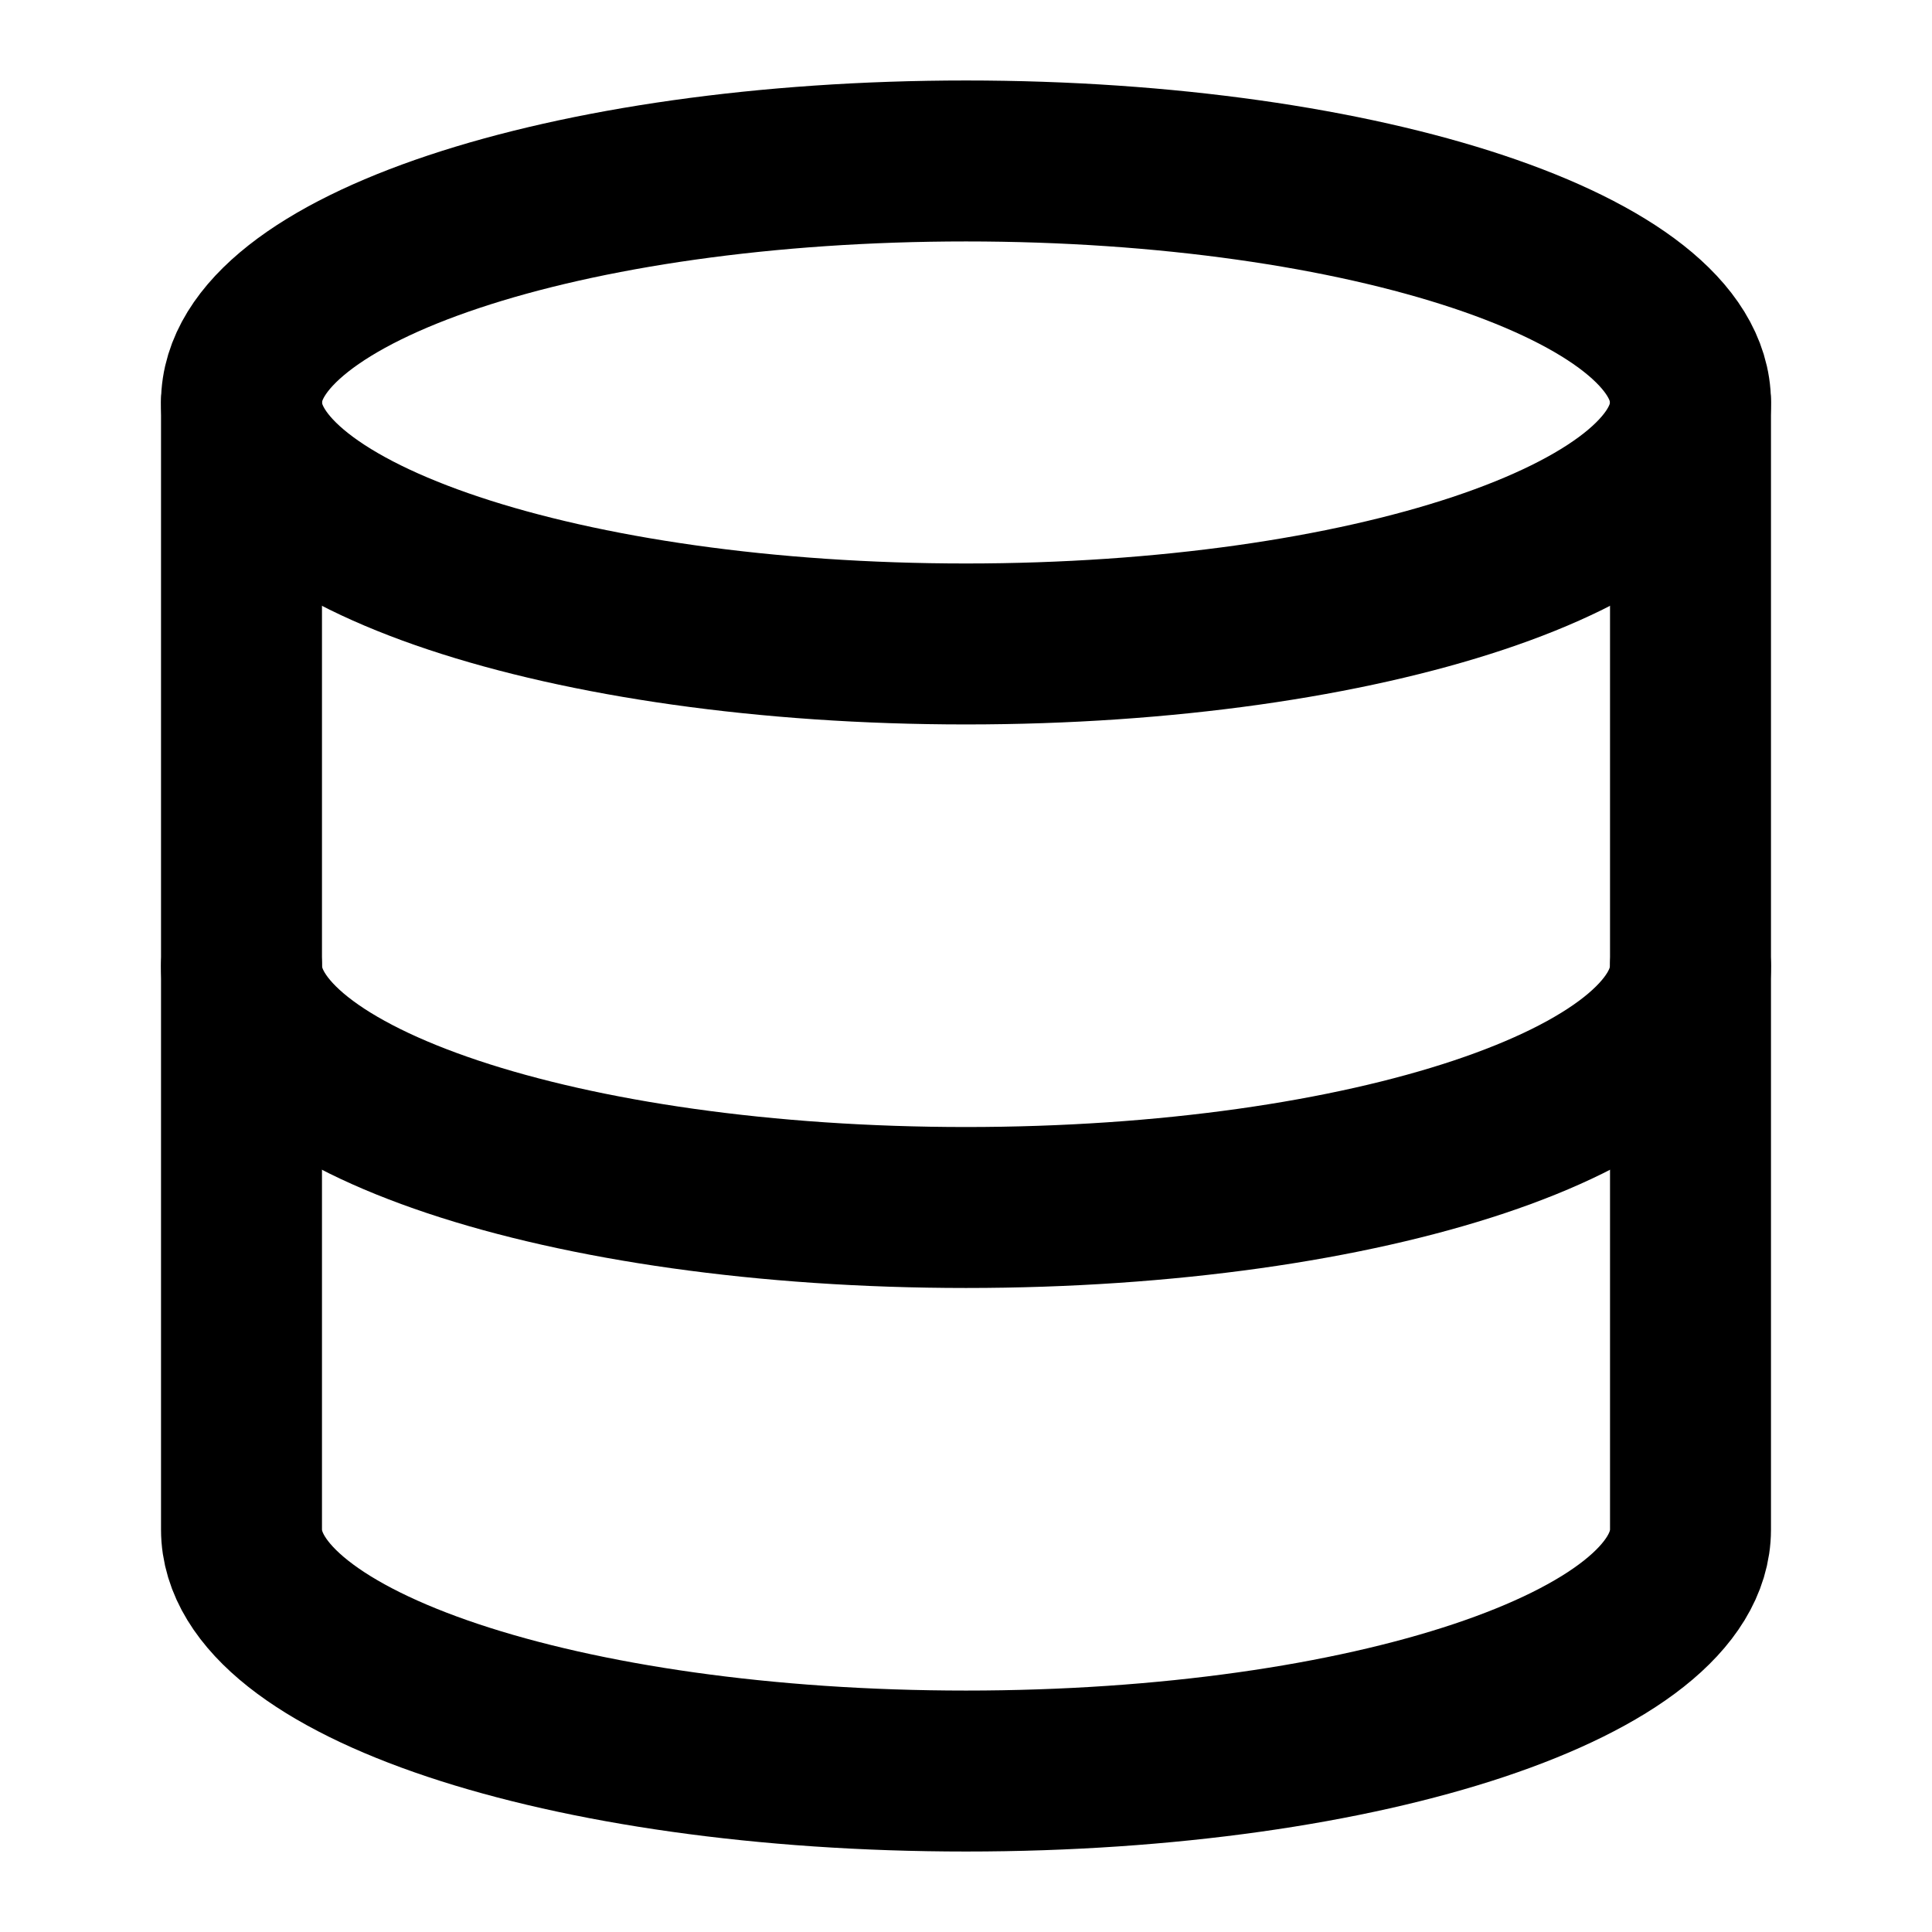 <svg xmlns="http://www.w3.org/2000/svg" width="16" height="16" viewBox="0 0 16 16" fill="none">
    <path d="M14 8C14 9.107 11.333 10 8 10C4.667 10 2 9.107 2 8" stroke="currentColor" stroke-width="1.333" stroke-linecap="round" stroke-linejoin="round"/>
    <path d="M8 5.333C11.314 5.333 14 4.438 14 3.333C14 2.229 11.314 1.333 8 1.333C4.686 1.333 2 2.229 2 3.333C2 4.438 4.686 5.333 8 5.333Z" stroke="currentColor" stroke-width="1.333" stroke-linecap="round" stroke-linejoin="round"/>
    <path d="M2 3.333V12.667C2 13.773 4.667 14.667 8 14.667C11.333 14.667 14 13.773 14 12.667V3.333" stroke="currentColor" stroke-width="1.333" stroke-linecap="round" stroke-linejoin="round"/>
</svg>